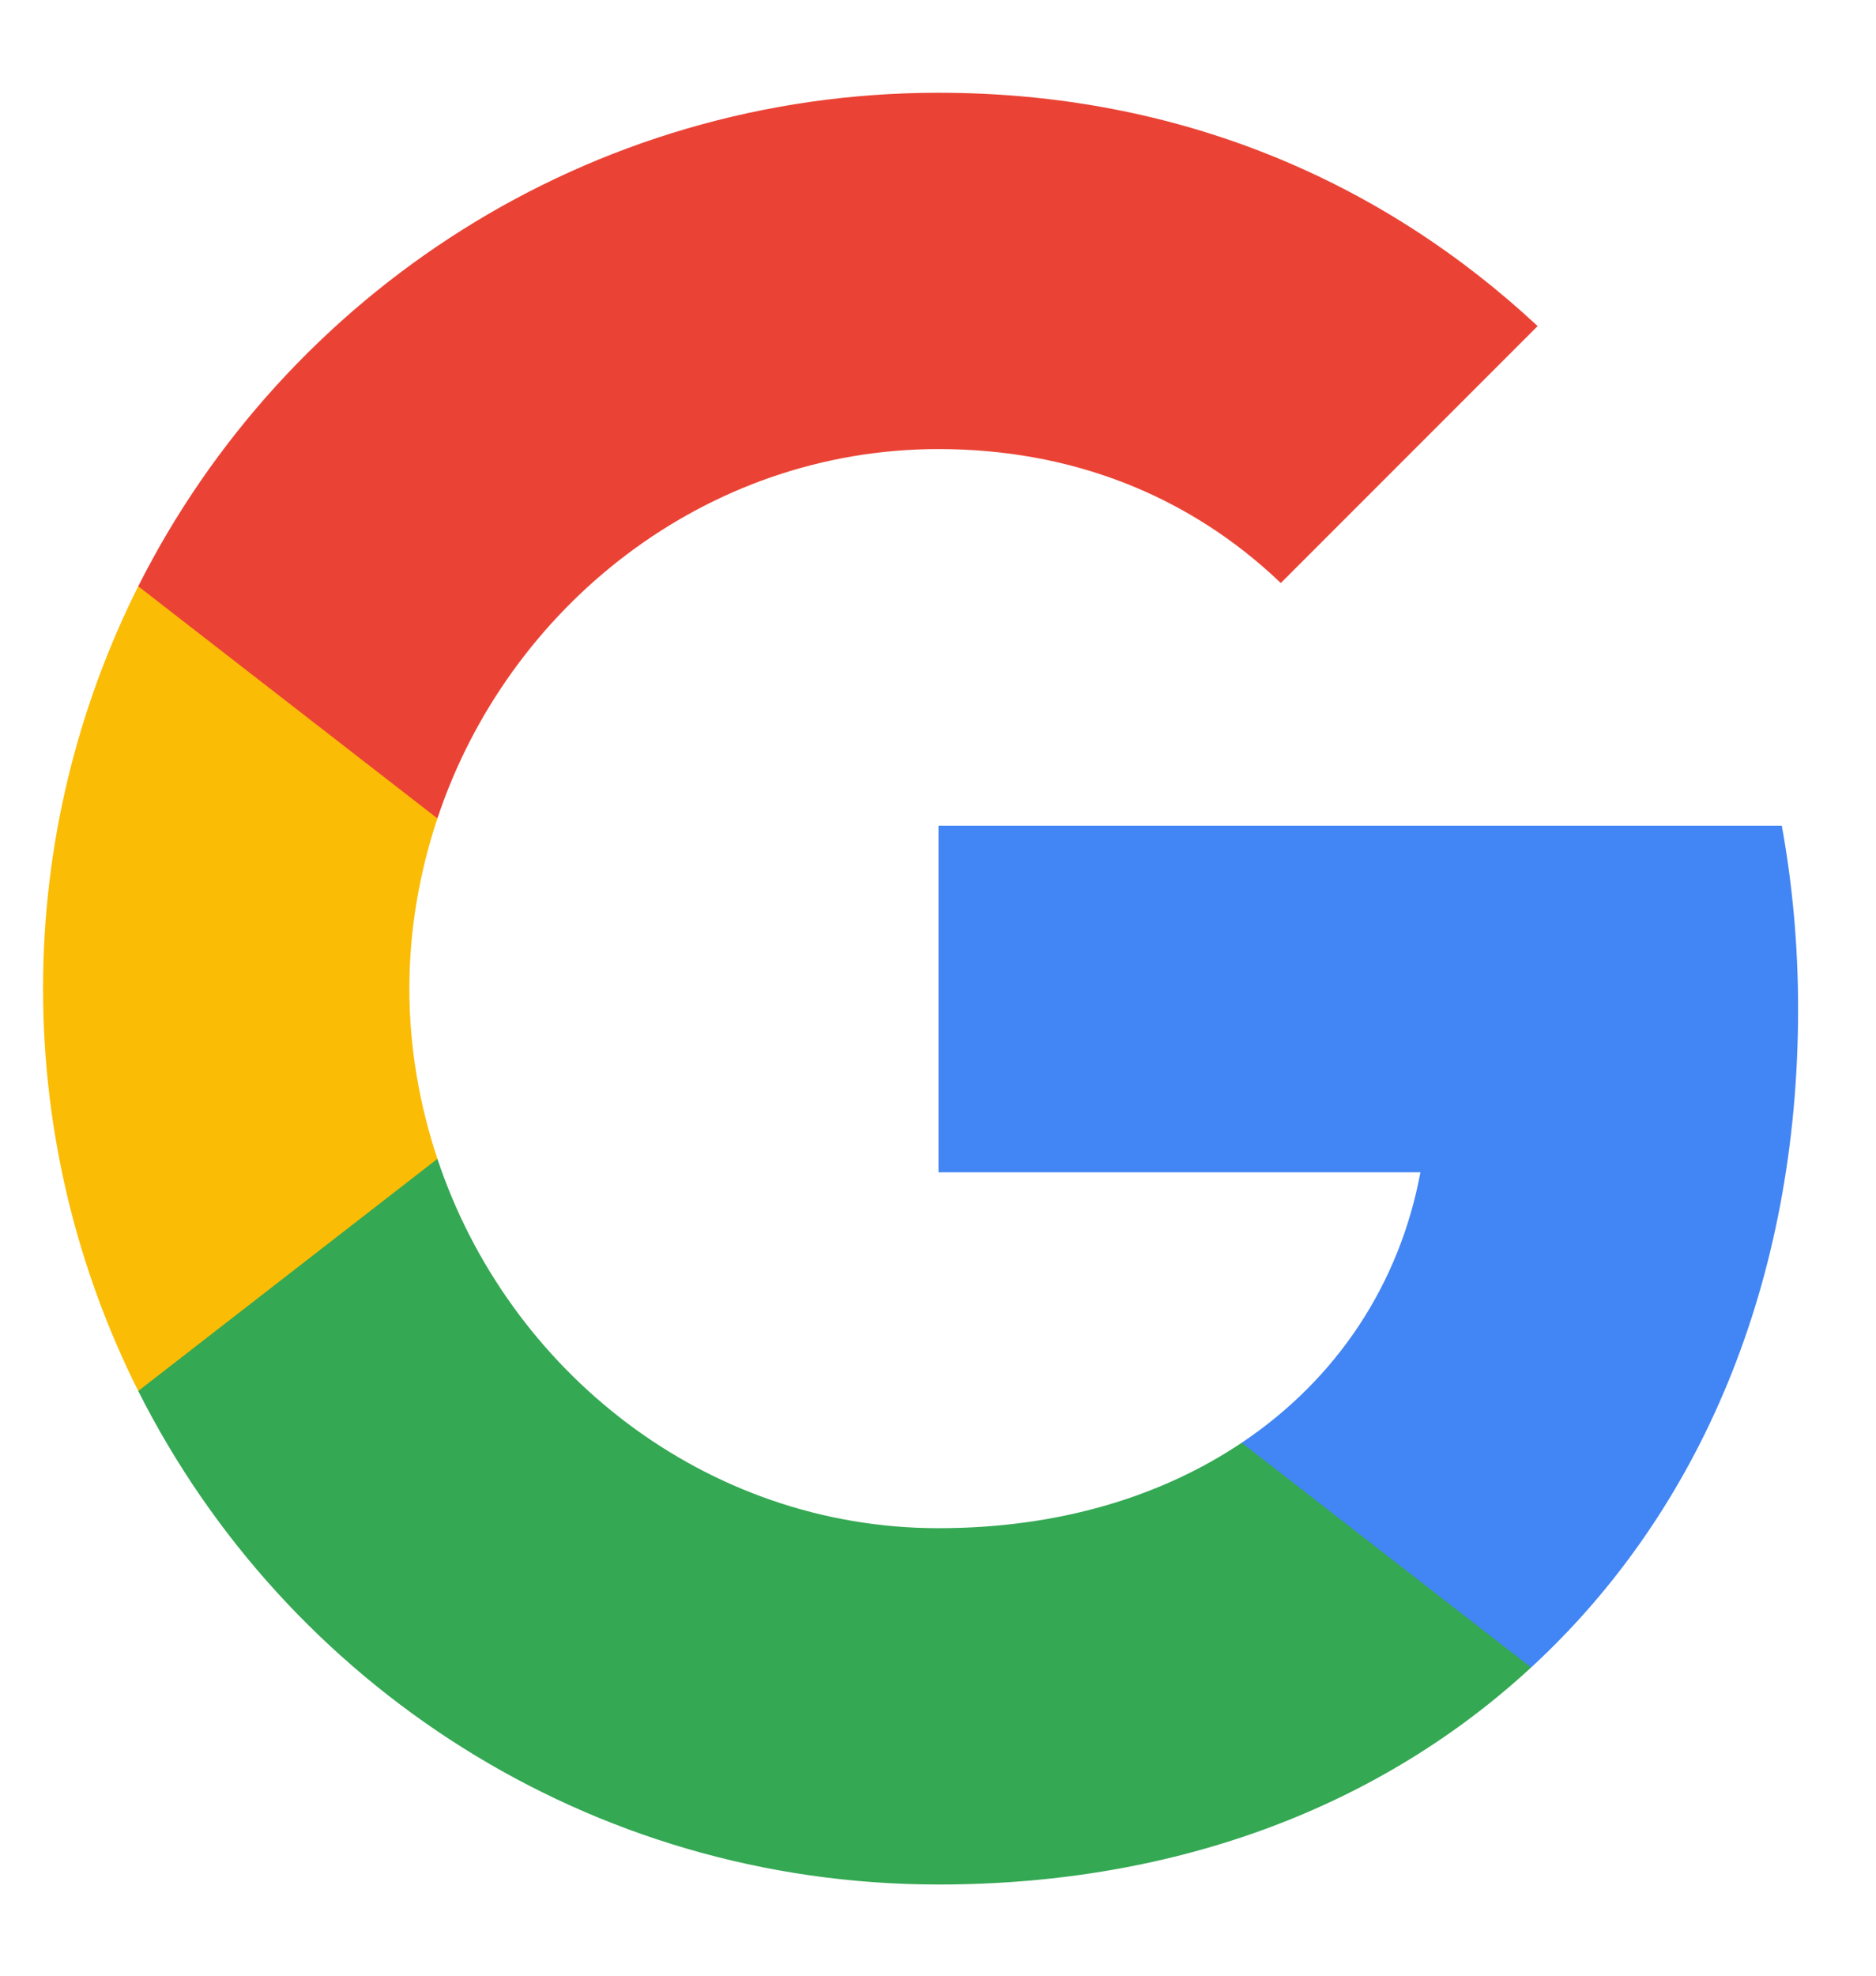 <svg width="19" height="20" viewBox="0 0 19 20" fill="none" xmlns="http://www.w3.org/2000/svg">
<g clip-path="url(#clip0_180_15693)">
<path fill-rule="evenodd" clip-rule="evenodd" d="M18.211 10.214C18.211 9.571 18.154 8.953 18.046 8.359H9.505V11.867H14.386C14.175 13.001 13.537 13.962 12.576 14.605V16.88H15.507C17.222 15.301 18.211 12.976 18.211 10.214Z" fill="#4285F4"/>
<path fill-rule="evenodd" clip-rule="evenodd" d="M9.505 19.077C11.954 19.077 14.006 18.265 15.507 16.88L12.576 14.605C11.764 15.149 10.725 15.47 9.505 15.47C7.143 15.47 5.143 13.875 4.43 11.731H1.4V14.081C2.893 17.045 5.96 19.077 9.505 19.077Z" fill="#34A853"/>
<path fill-rule="evenodd" clip-rule="evenodd" d="M4.43 11.731C4.249 11.187 4.146 10.606 4.146 10.008C4.146 9.41 4.249 8.829 4.43 8.285V5.935H1.4C0.786 7.16 0.436 8.545 0.436 10.008C0.436 11.472 0.786 12.857 1.4 14.081L4.43 11.731Z" fill="#FBBC05"/>
<path fill-rule="evenodd" clip-rule="evenodd" d="M9.505 4.546C10.836 4.546 12.032 5.004 12.972 5.902L15.573 3.301C14.002 1.838 11.949 0.939 9.505 0.939C5.96 0.939 2.893 2.972 1.4 5.935L4.43 8.285C5.143 6.142 7.143 4.546 9.505 4.546Z" fill="#EA4335"/>
</g>
<defs>
<clipPath id="clip0_180_15693">
<rect width="18.138" height="18.138" fill="white" transform="translate(0.436 0.939)"/>
</clipPath>
</defs>
</svg>
